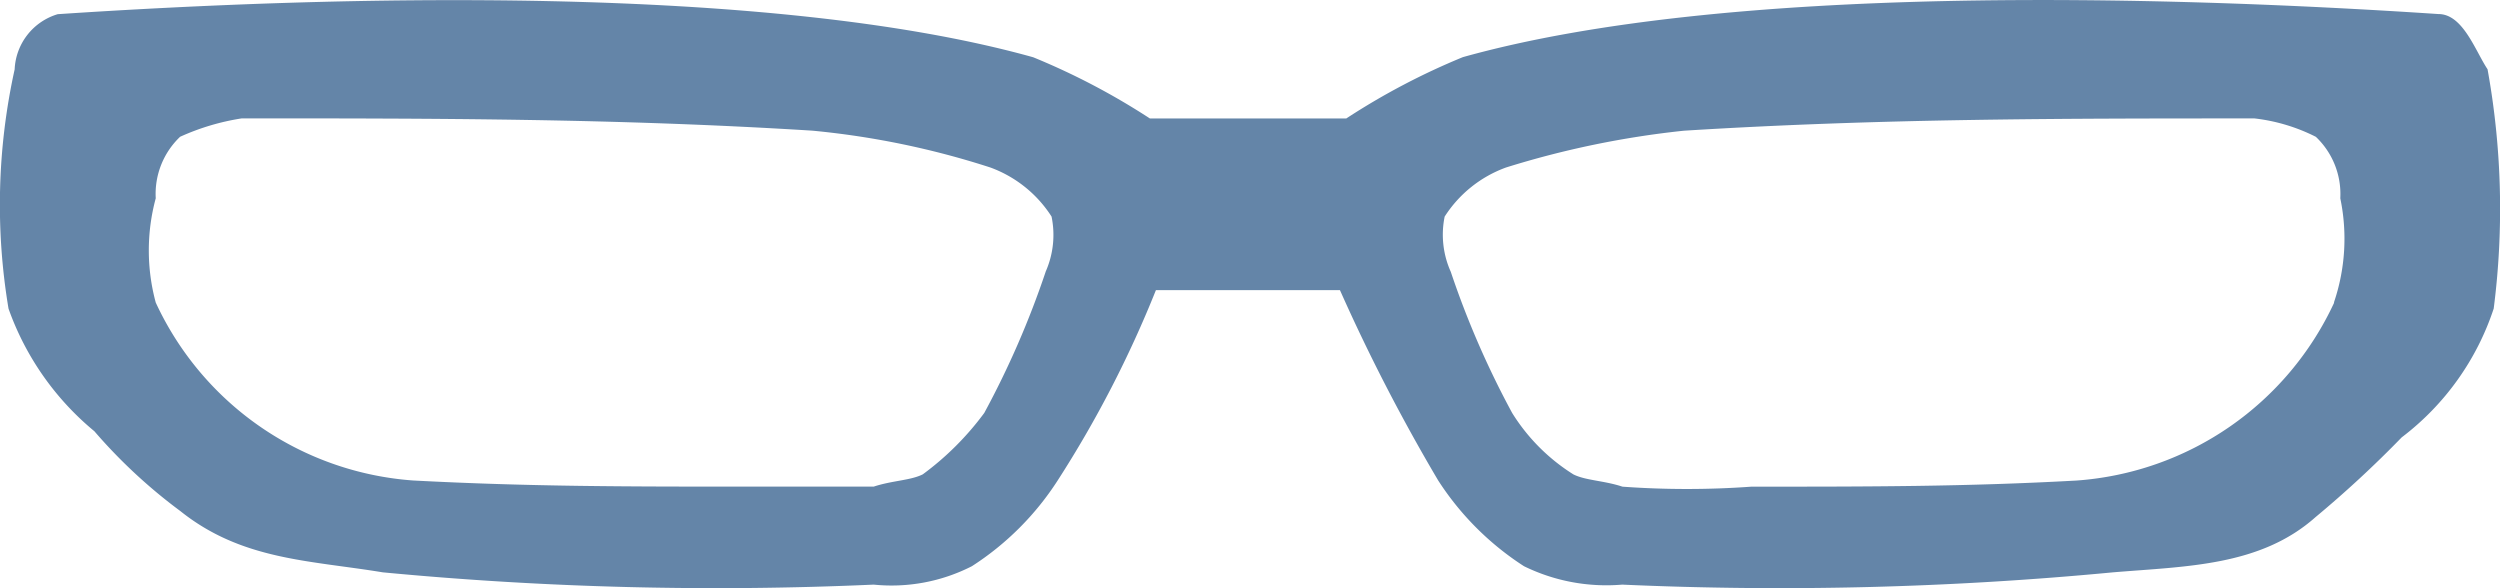 <svg xmlns="http://www.w3.org/2000/svg" id="Layer_1" data-name="Layer 1" viewBox="0 0 58.012 13.648">
  <defs>
    <style>
      .cls-1 {
        fill: #6485a8;
      }
    </style>
  </defs>
  <title>ochki</title>
  <path class="cls-1" d="M729.2,103.6c-0.285-.427-0.57-1.281-1.139-1.281-6.412-.426-16.52-0.712-22.639,1a16.155,16.155,0,0,0-2.705,1.423H698.16a16.157,16.157,0,0,0-2.707-1.42c-6.122-1.712-16.23-1.427-22.636-1a1.4,1.4,0,0,0-1,1.281,14.583,14.583,0,0,0-.142,5.553A6.516,6.516,0,0,0,673.667,112a12.284,12.284,0,0,0,1.993,1.851c1.428,1.142,2.994,1.142,4.7,1.423a81.661,81.661,0,0,0,11.391.285,4.1,4.1,0,0,0,2.278-.427,6.634,6.634,0,0,0,1.993-1.993,25.889,25.889,0,0,0,2.278-4.414h4.27a43.02,43.02,0,0,0,2.278,4.414,6.657,6.657,0,0,0,1.993,1.993,4.342,4.342,0,0,0,2.278.427,81.651,81.651,0,0,0,11.389-.285c1.71-.142,3.418-0.142,4.7-1.281a25.509,25.509,0,0,0,2-1.851,6.179,6.179,0,0,0,2.135-2.989A18.157,18.157,0,0,0,729.2,103.6Zm-33.459,4.7a20.744,20.744,0,0,1-1.424,3.275h0A6.706,6.706,0,0,1,692.89,113c-0.284.143-.711,0.143-1.139,0.285H688.9c-2.847,0-5.125,0-7.83-.142a7.145,7.145,0,0,1-5.979-4.129,4.633,4.633,0,0,1,0-2.42,1.829,1.829,0,0,1,.565-1.427,5.478,5.478,0,0,1,1.432-.427c4.413,0,8.684,0,13.24.285a19.289,19.289,0,0,1,4.128.854,2.846,2.846,0,0,1,1.422,1.139A2.107,2.107,0,0,1,695.74,108.3Zm29.9,0.715a7.148,7.148,0,0,1-5.98,4.129c-2.562.142-4.84,0.142-7.545,0.142a20.75,20.75,0,0,1-2.99,0c-0.427-.142-0.854-0.142-1.139-0.285a4.462,4.462,0,0,1-1.421-1.426,20.749,20.749,0,0,1-1.424-3.275,2.1,2.1,0,0,1-.142-1.281,2.844,2.844,0,0,1,1.423-1.139,21.28,21.28,0,0,1,4.129-.854c4.556-.285,8.827-0.285,13.24-0.285a4.213,4.213,0,0,1,1.424.427,1.829,1.829,0,0,1,.567,1.427A4.593,4.593,0,0,1,725.635,109.013Z" transform="translate(-671.477 -101.993)"/>
</svg>
